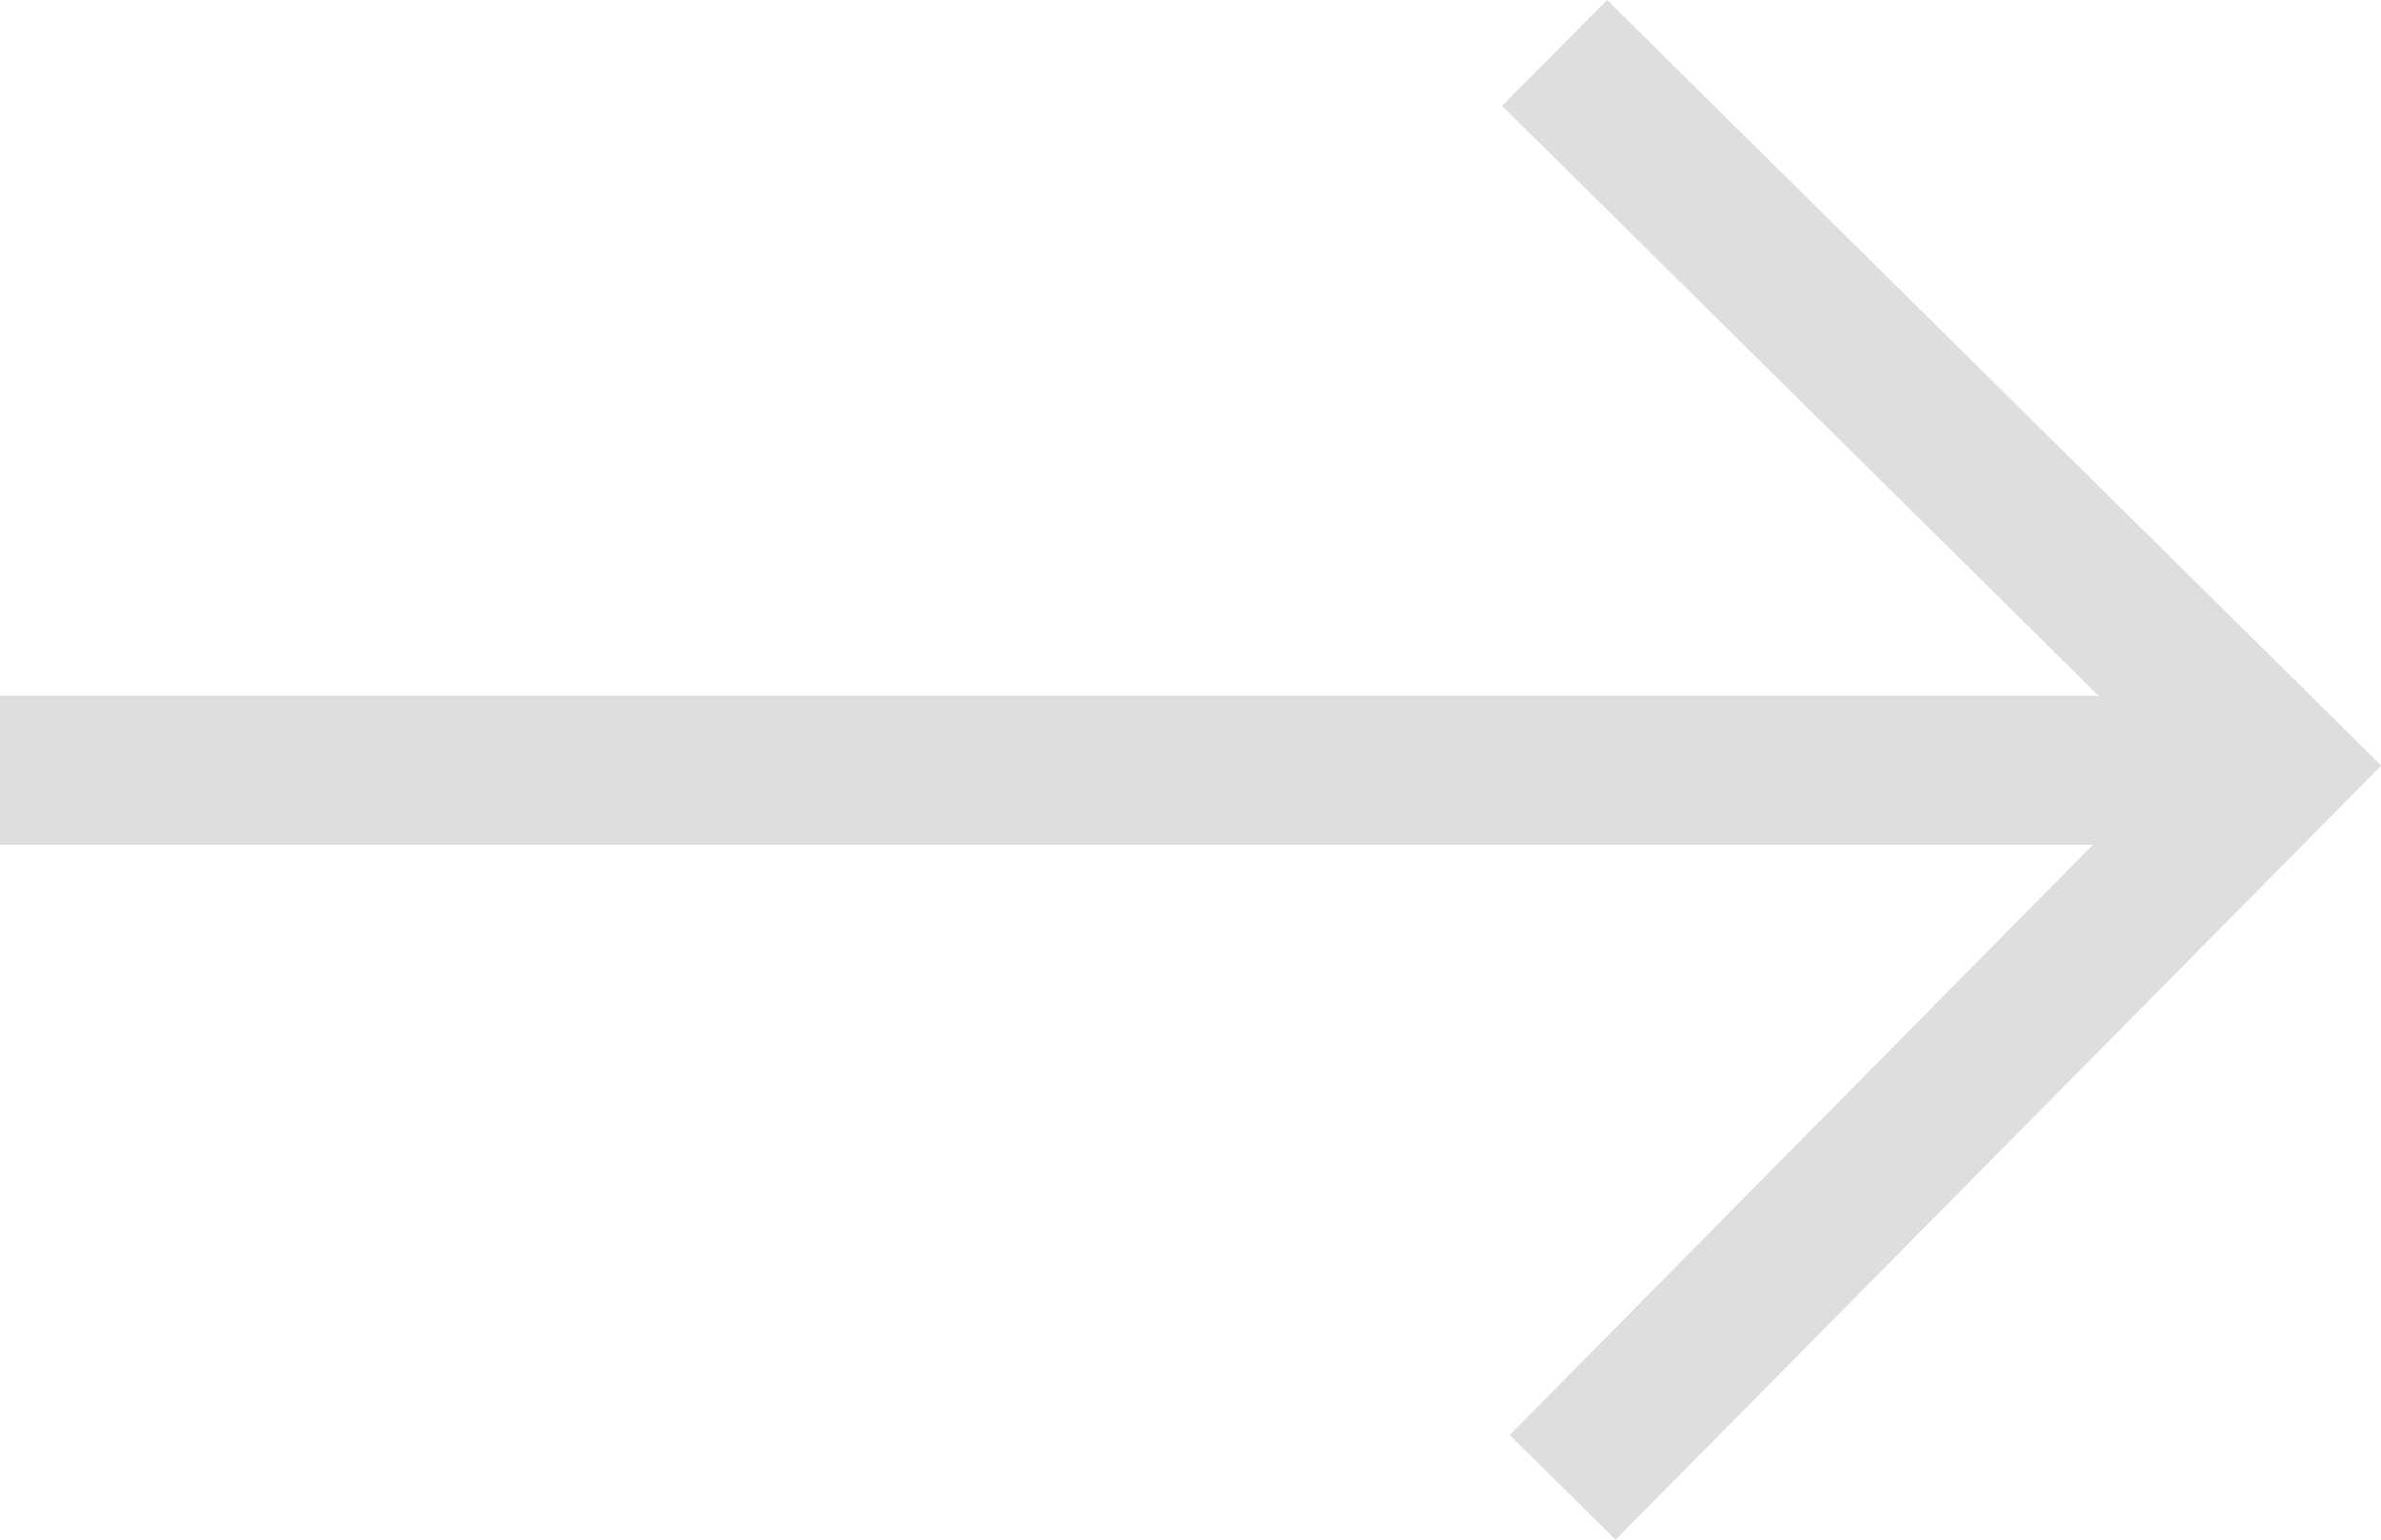 <svg xmlns="http://www.w3.org/2000/svg" width="29.449" height="19.044" viewBox="0 0 29.449 19.044"><g id="Group_348" data-name="Group 348" transform="translate(-538.765 -3833.225)"><rect id="Rectangle_276" data-name="Rectangle 276" width="28.146" height="1.842" transform="translate(538.765 3841.831)" fill="#dedede"></rect><path id="Path_887" data-name="Path 887" d="M85.75,56.107,84.44,54.812l8.17-8.268-8.265-8.172,1.3-1.309,9.575,9.469Z" transform="translate(472.997 3796.162)" fill="#dedede"></path></g></svg>
